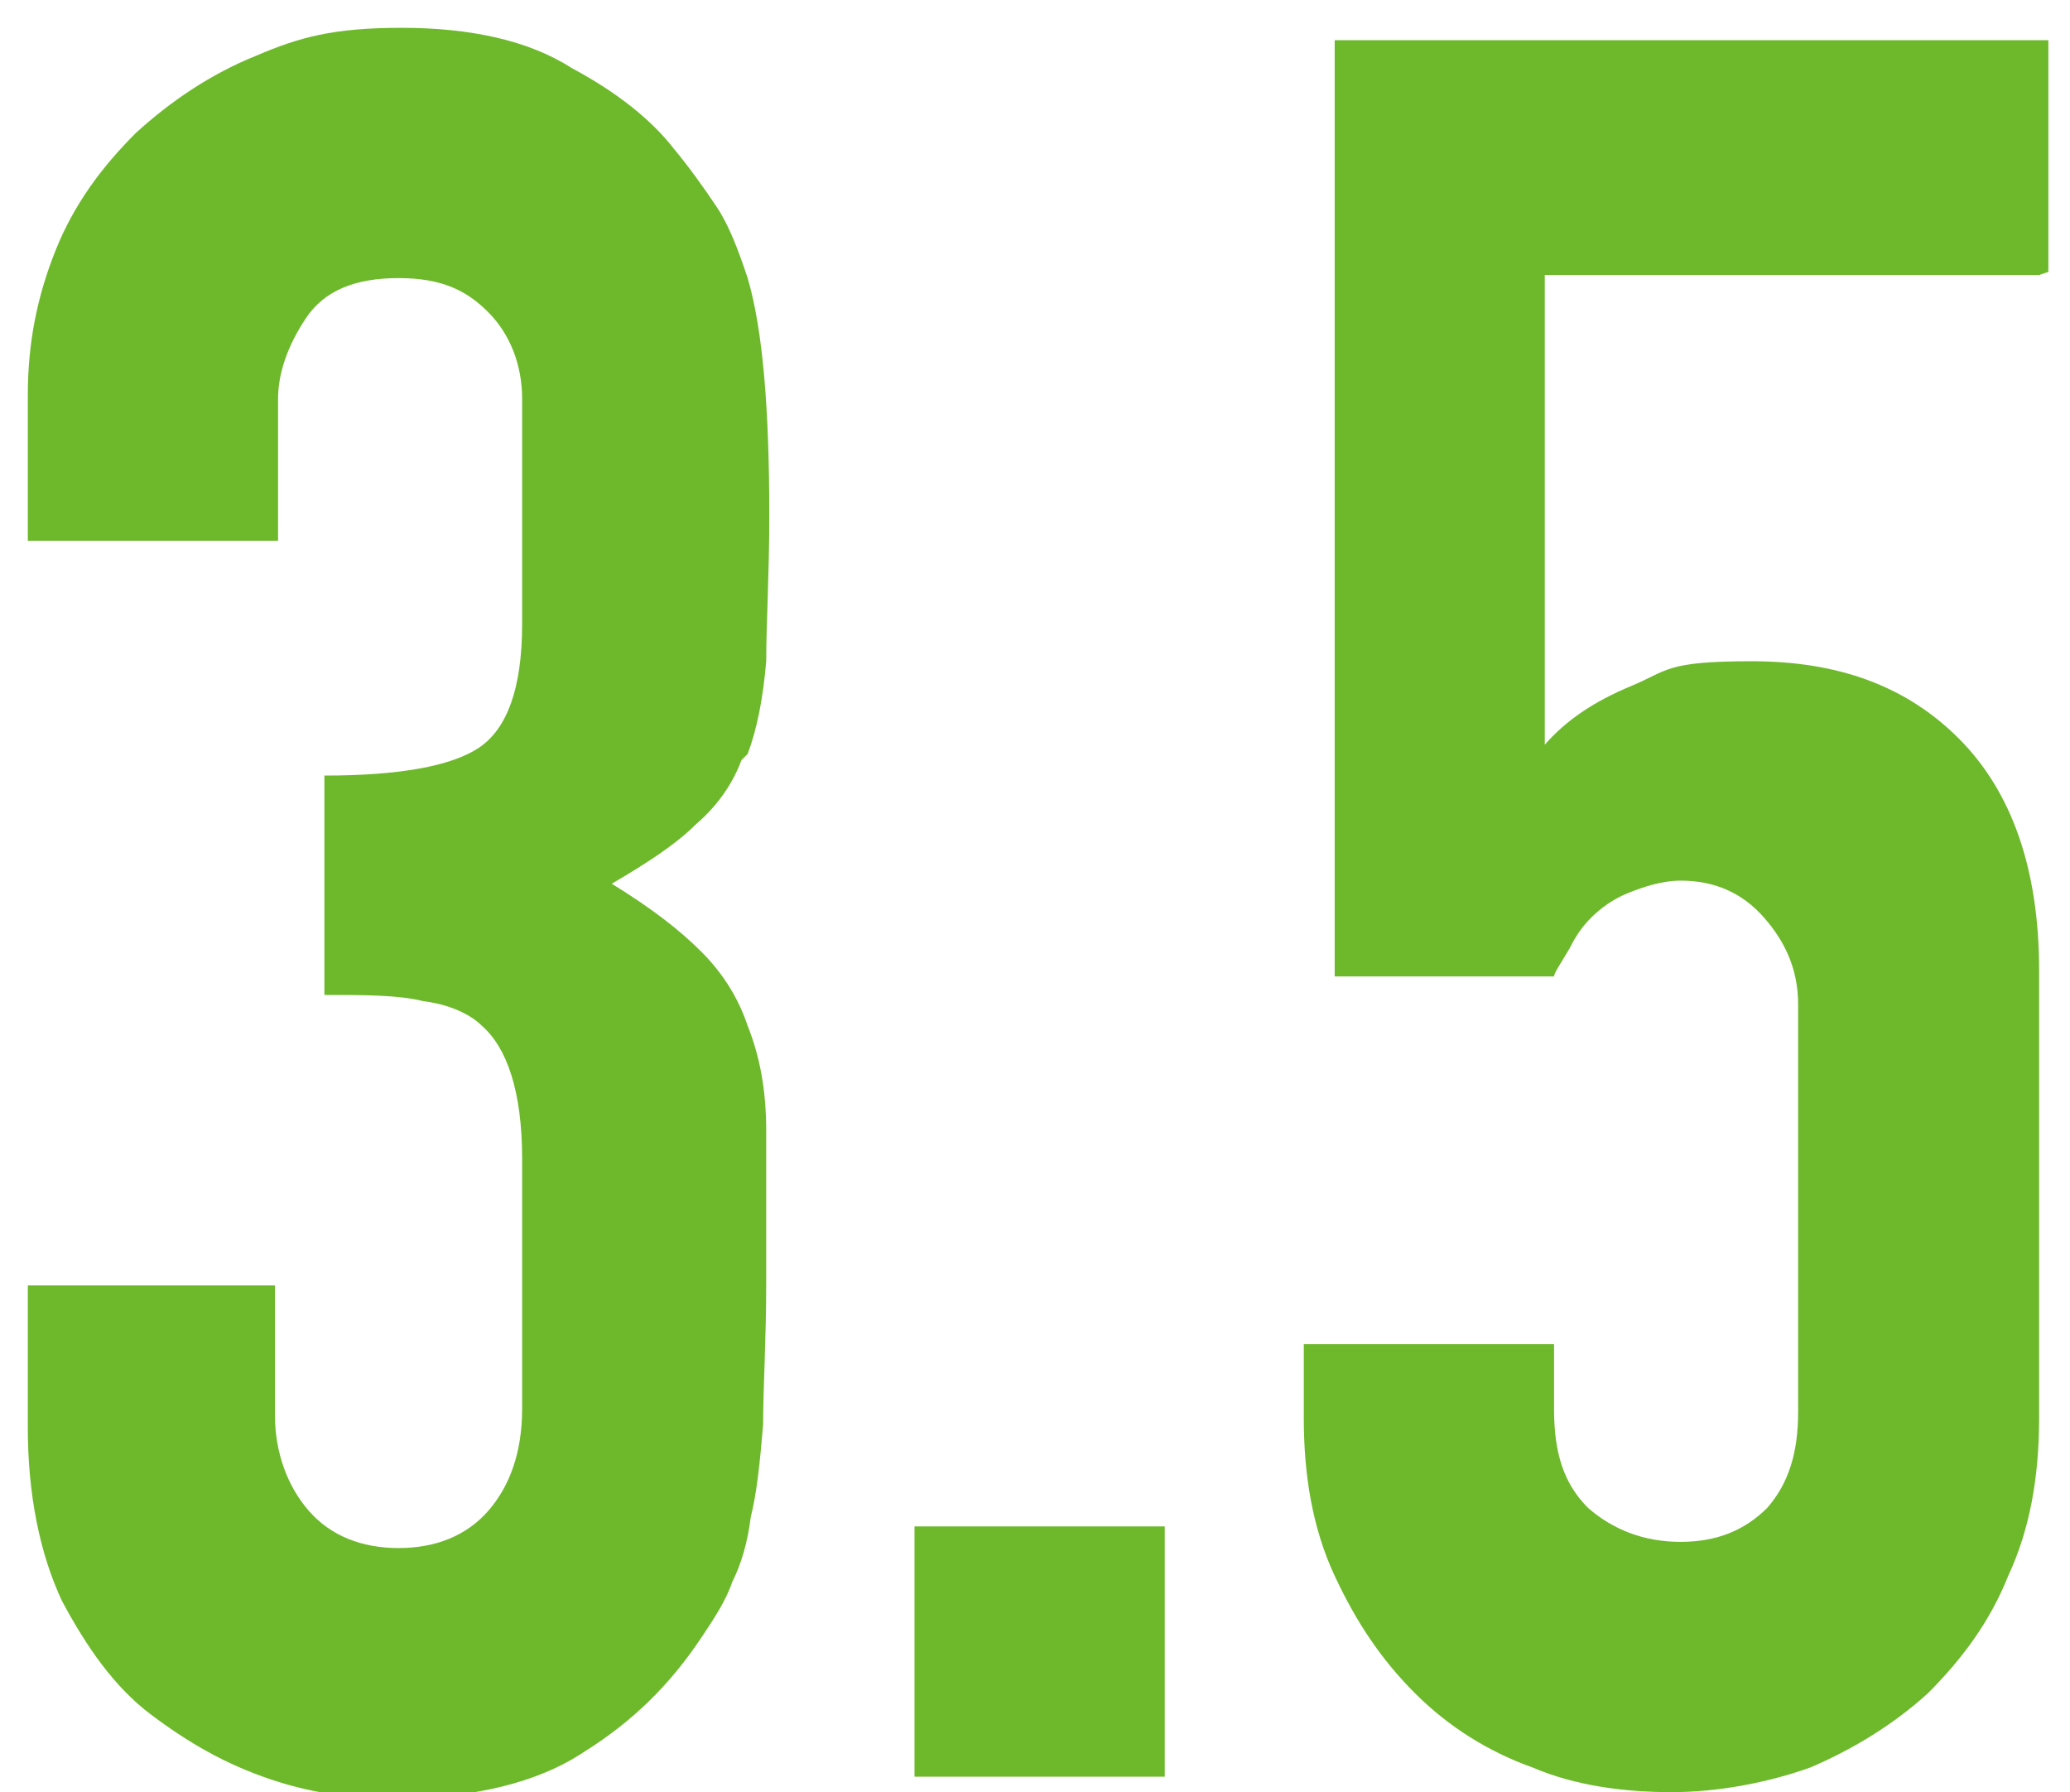 <?xml version="1.0" encoding="UTF-8"?>
<svg xmlns="http://www.w3.org/2000/svg" version="1.1" viewBox="0 0 67 58">
  <defs>
    <style>
      .cls-1 {
        fill: #6eb92b;
      }
    </style>
  </defs>
  <!-- Generator: Adobe Illustrator 28.6.0, SVG Export Plug-In . SVG Version: 1.2.0 Build 709)  -->
  <g>
    <g id="_レイヤー_1" data-name="レイヤー_1">
      <g>
        <path class="cls-1" d="M24.2,24.4c.3-.8.5-1.8.6-3,0-1.2.1-2.8.1-4.7,0-3.4-.2-6-.7-7.7-.3-.9-.6-1.7-1-2.3s-.9-1.3-1.4-1.9c-.7-.9-1.8-1.8-3.3-2.6-1.4-.9-3.3-1.3-5.5-1.3s-3.3.3-4.7.9c-1.5.6-2.8,1.5-3.9,2.5-1.1,1.1-2,2.3-2.6,3.8-.6,1.5-.9,3-.9,4.7v4.7h8.1v-4.6c0-.8.3-1.7.9-2.6.6-.9,1.6-1.3,3-1.3s2.2.4,2.9,1.1c.7.7,1.1,1.7,1.1,2.8v7.3c0,2.1-.5,3.4-1.4,4-.9.6-2.6.9-5,.9v7.1c1.3,0,2.4,0,3.2.2.8.1,1.5.4,1.9.8.8.7,1.3,2.1,1.3,4.3v8.1c0,1.4-.4,2.5-1.1,3.3-.7.8-1.7,1.2-2.9,1.2s-2.2-.4-2.9-1.2c-.7-.8-1.1-1.9-1.1-3.1v-4.2H.9v4.6c0,2.2.4,4.1,1.1,5.6.8,1.5,1.7,2.8,2.9,3.7,1.2.9,2.4,1.6,3.9,2.1s2.8.6,4,.6c2.5,0,4.6-.5,6.1-1.5,1.6-1,2.8-2.2,3.8-3.7.4-.6.8-1.2,1-1.8.3-.6.5-1.3.6-2.1.2-.8.3-1.8.4-3,0-1.2.1-2.7.1-4.6s0-3.6,0-4.9c0-1.3-.2-2.4-.6-3.4-.3-.9-.8-1.7-1.5-2.4-.7-.7-1.6-1.4-2.9-2.2,1.2-.7,2.1-1.3,2.7-1.9.7-.6,1.2-1.3,1.5-2.1Z"/>
        <rect class="cls-1" x="29.6" y="49.4" width="8.1" height="8.1"/>
        <path class="cls-1" d="M66.3,8.8V1.3h-23.1v30.3h7.1c0-.1.2-.4.5-.9.2-.4.4-.7.7-1,.3-.3.7-.6,1.2-.8s1.1-.4,1.7-.4c1.1,0,2,.4,2.7,1.2.7.8,1.1,1.7,1.1,2.8v13.2c0,1.3-.3,2.3-1,3.1-.7.7-1.6,1.1-2.8,1.1s-2.2-.4-3-1.1c-.8-.8-1.1-1.8-1.1-3.2v-2.1h-8.1v2.4c0,1.9.3,3.6,1,5.1.7,1.5,1.5,2.7,2.6,3.8,1.1,1.1,2.4,1.9,3.8,2.4,1.4.6,3,.8,4.5.8s3.1-.3,4.5-.8c1.4-.6,2.7-1.4,3.8-2.4,1.1-1.1,2-2.3,2.6-3.8.7-1.5,1-3.2,1-5.1v-14.5c0-3.3-.9-5.8-2.6-7.5-1.7-1.7-3.9-2.5-6.7-2.5s-2.7.3-3.9.8c-1.2.5-2.1,1.1-2.8,1.9v-15.2h16Z"/>
      </g>
    </g>
  </g>
</svg>